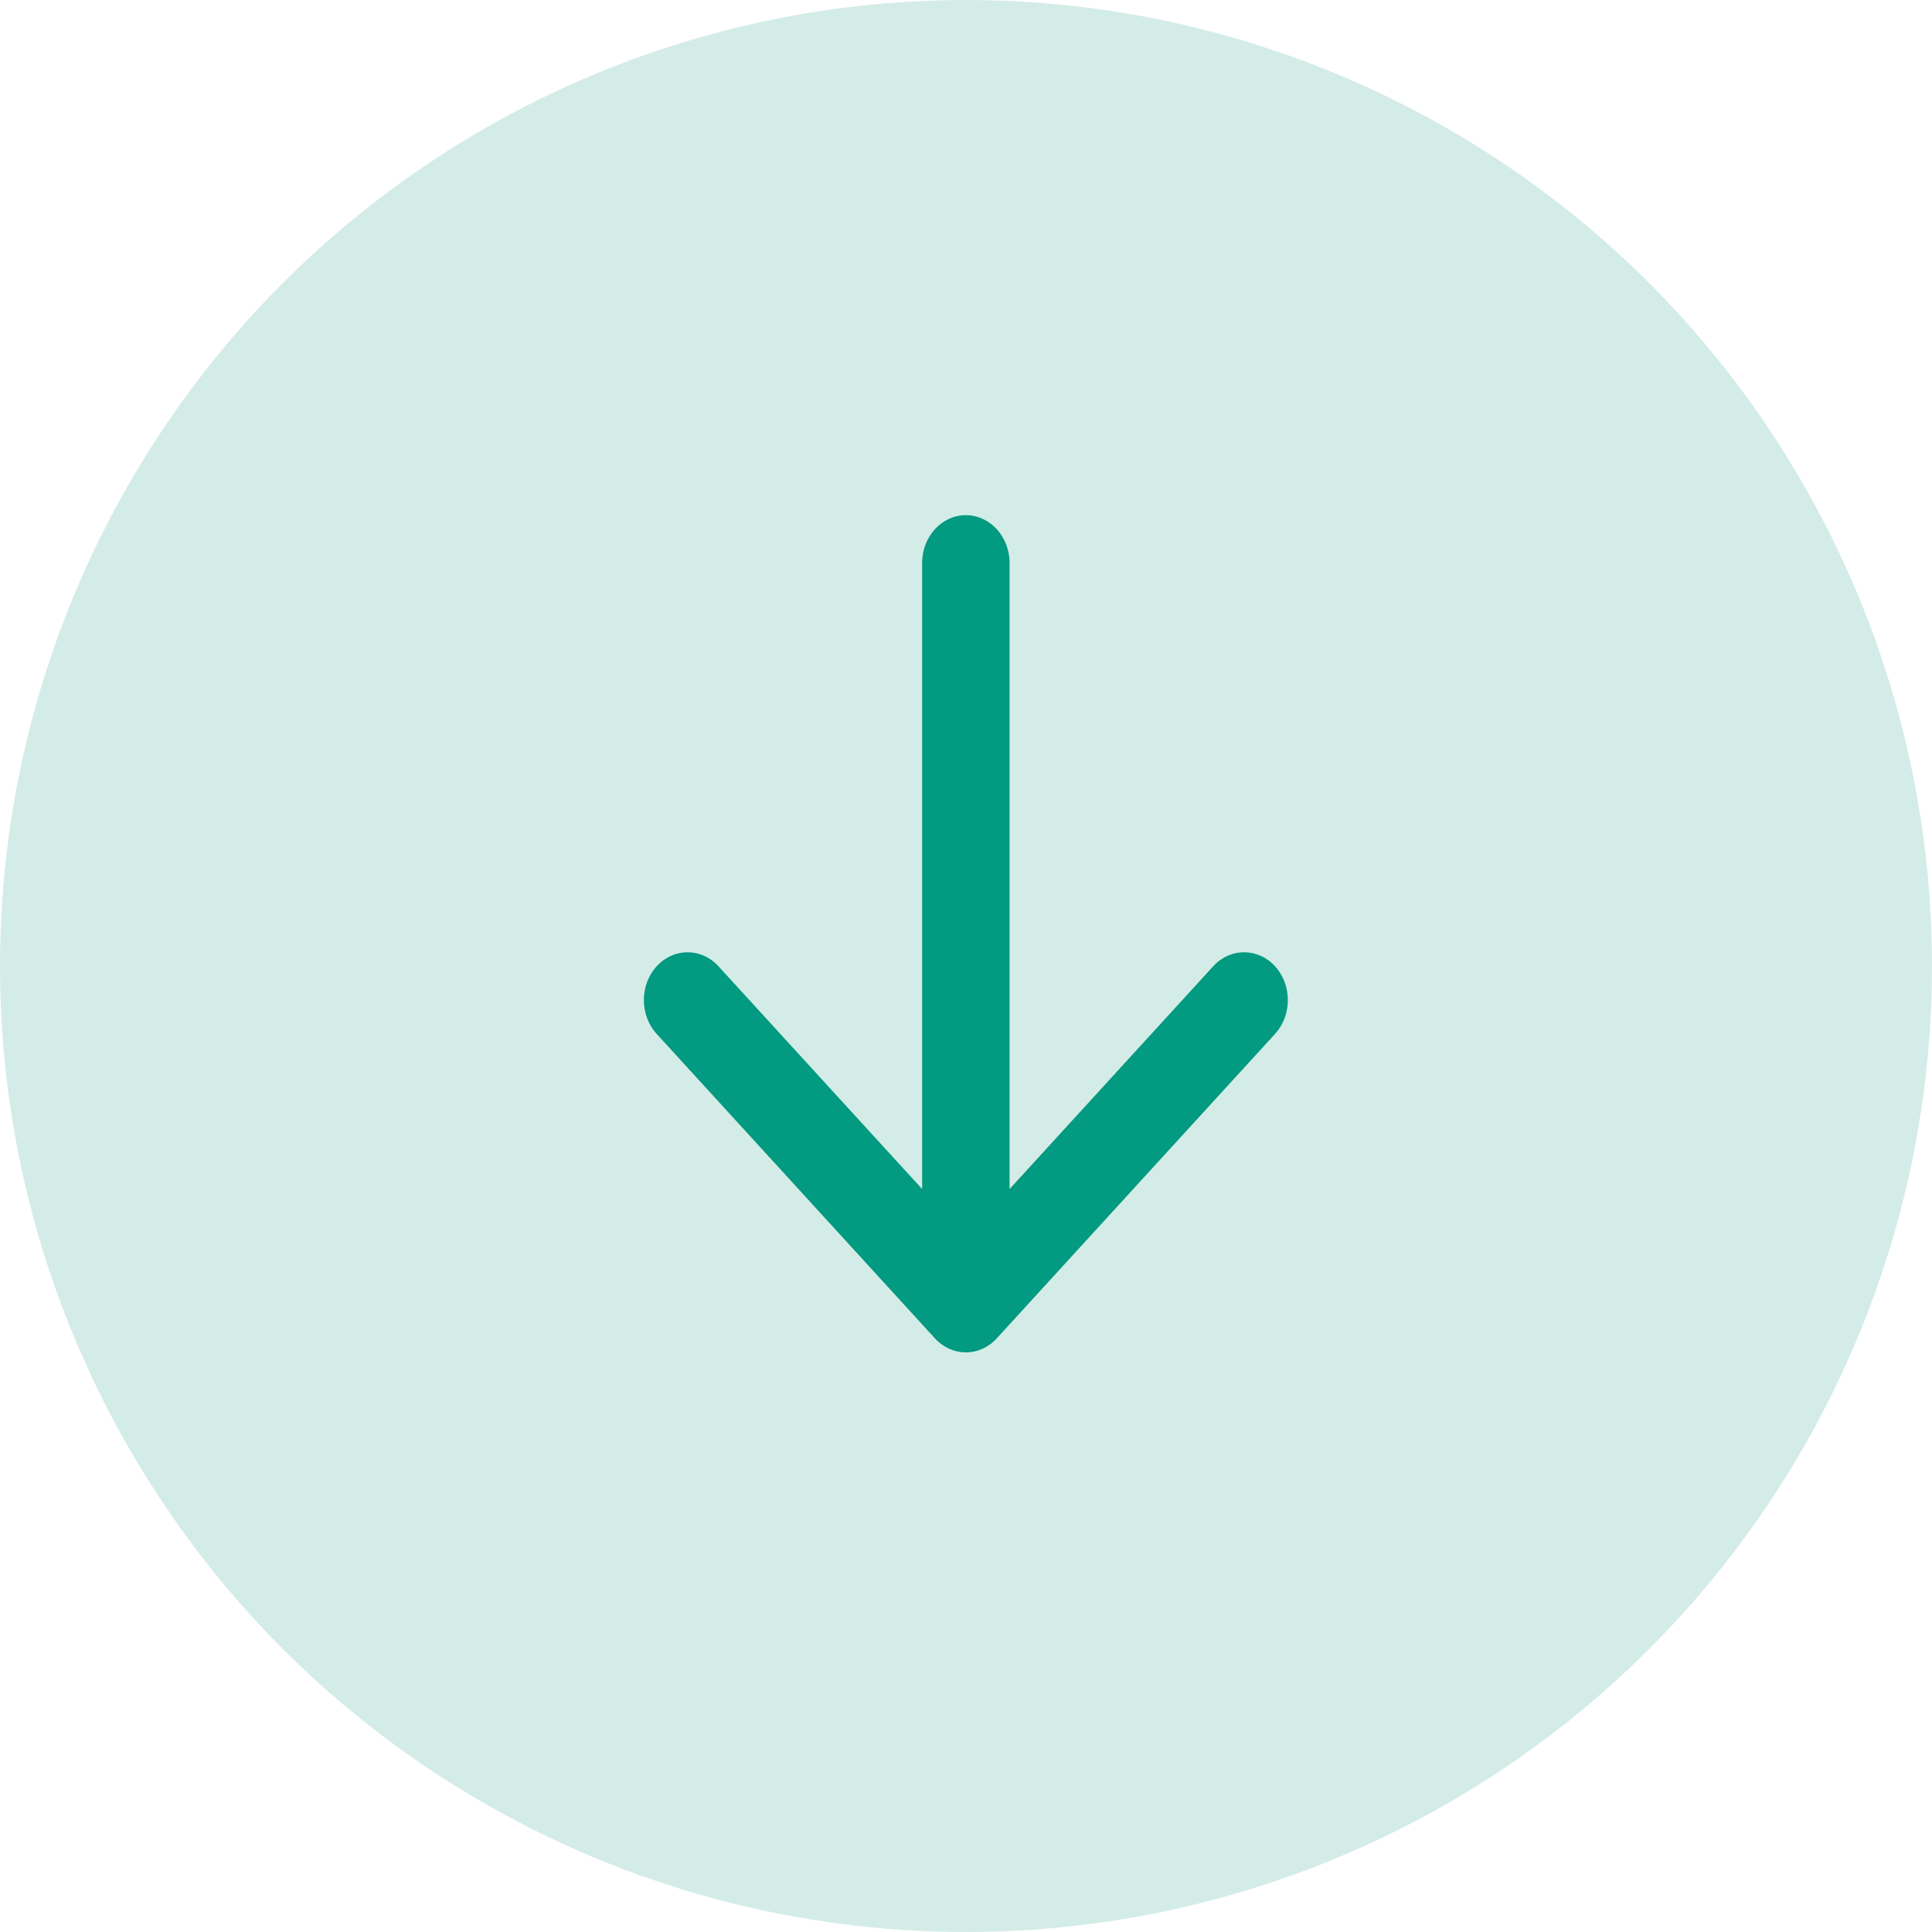 <svg width="34" height="34" viewBox="0 0 34 34" fill="none" xmlns="http://www.w3.org/2000/svg">
<circle cx="17" cy="17" r="17" fill="#D4ECE7"/>
<path fill-rule="evenodd" clip-rule="evenodd" d="M22.439 18.195L17.541 23.553C17.241 23.882 16.754 23.882 16.453 23.553L11.556 18.195C11.256 17.866 11.256 17.334 11.556 17.005C11.857 16.676 12.344 16.676 12.644 17.005L16.228 20.925L16.228 9.908C16.228 9.443 16.572 9.066 16.997 9.066C17.422 9.066 17.767 9.443 17.767 9.908L17.767 20.925L21.35 17.005C21.651 16.676 22.138 16.676 22.439 17.005C22.739 17.334 22.739 17.866 22.439 18.195Z" fill="#029A80"/>
</svg>

